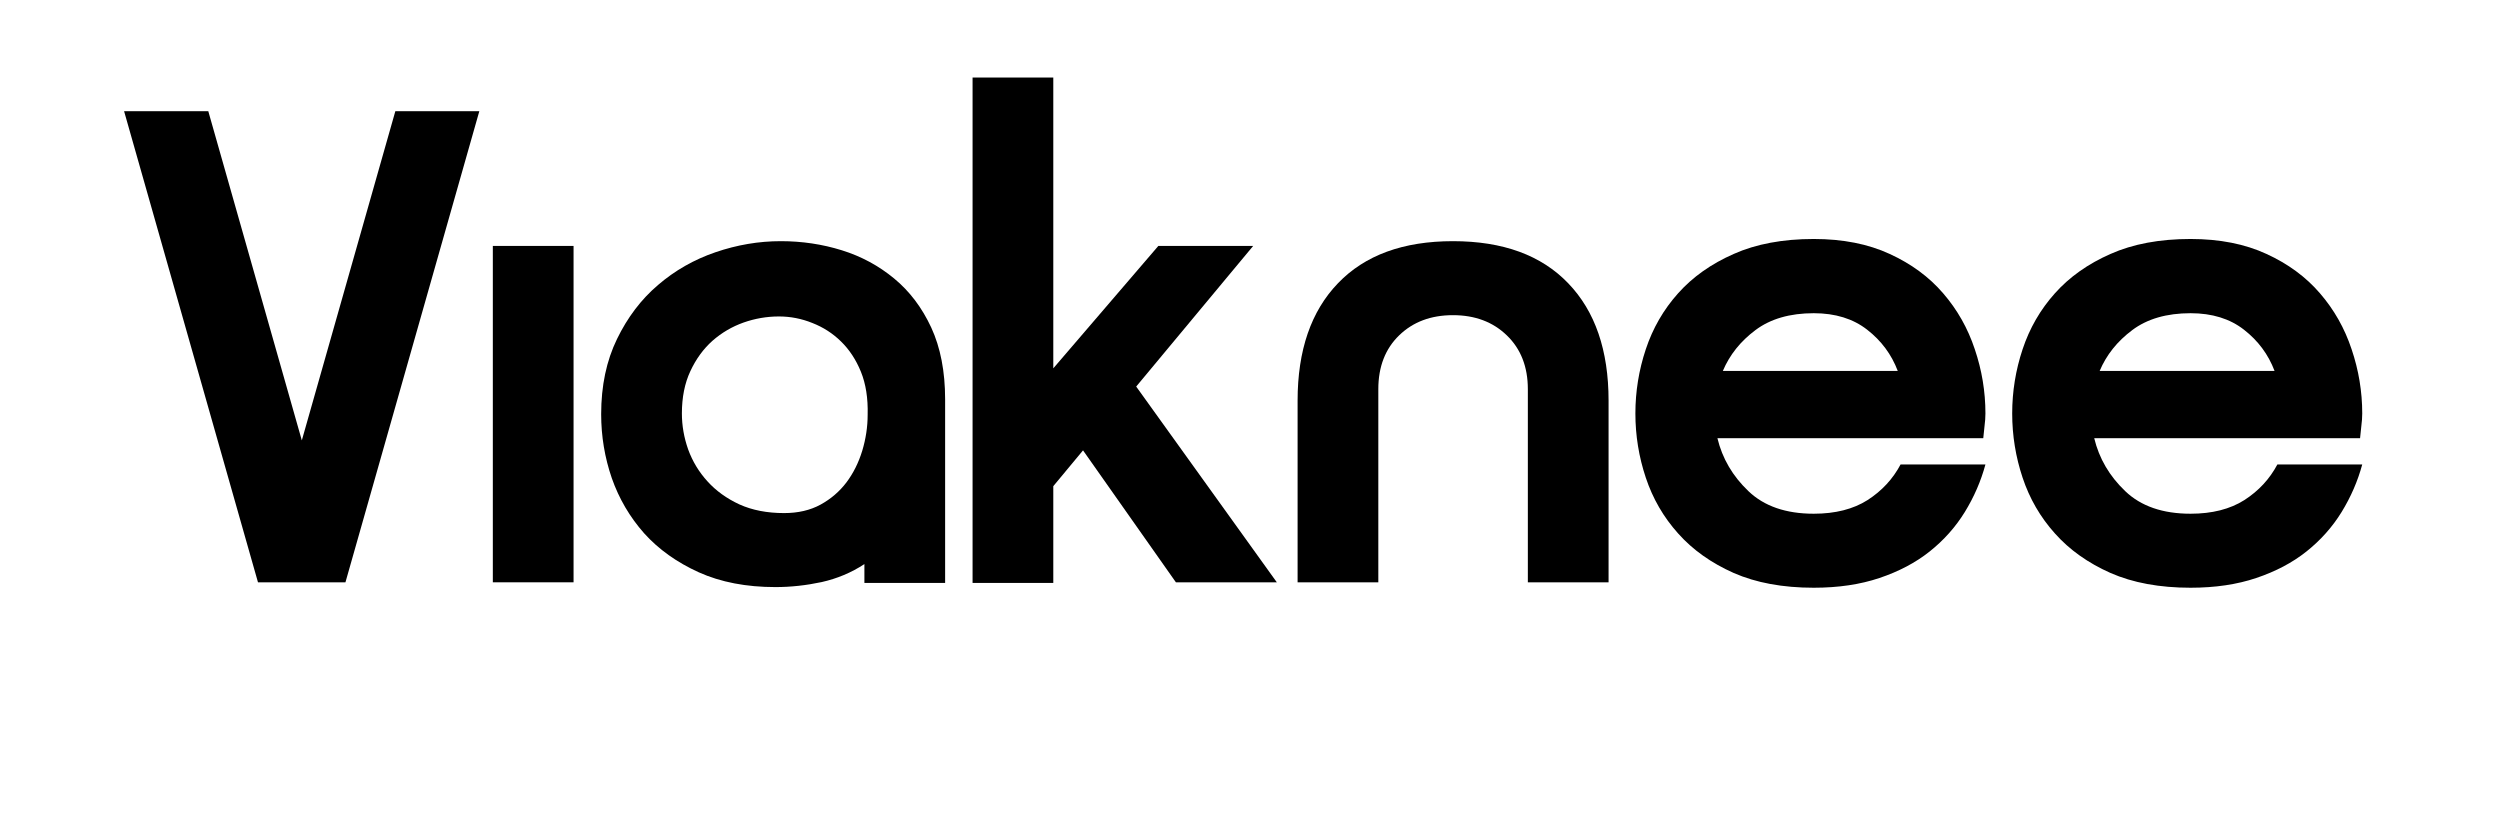 <svg version="1.2" preserveAspectRatio="xMidYMid meet" height="80" viewBox="0 0 180 60" zoomAndPan="magnify" width="240" xmlns:xlink="http://www.w3.org/1999/xlink" xmlns="http://www.w3.org/2000/svg"><defs></defs><g id="46b07bf96a"><g style="fill:#000000;fill-opacity:1;"><g transform="translate(8.934, 41.926)"><path d="M 9.641 0 L 0 -33.922 L 6.062 -33.922 L 12.797 -10.219 L 19.531 -33.922 L 25.578 -33.922 L 15.938 0 Z M 9.641 0" style="stroke:none"></path></g></g><g style="fill:#000000;fill-opacity:1;"><g transform="translate(34.515, 41.926)"><path d="M 0.969 -24.219 L 6.781 -24.219 L 6.781 0 L 0.969 0 Z M 0.969 -24.219" style="stroke:none"></path></g></g><g style="fill:#000000;fill-opacity:1;"><g transform="translate(42.315, 41.926)"><path d="M 6.781 -12.156 C 6.781 -11.289 6.93 -10.426 7.234 -9.562 C 7.547 -8.707 8.008 -7.941 8.625 -7.266 C 9.238 -6.586 10.004 -6.035 10.922 -5.609 C 11.848 -5.191 12.922 -4.984 14.141 -4.984 C 15.148 -4.984 16.023 -5.188 16.766 -5.594 C 17.504 -6 18.125 -6.531 18.625 -7.188 C 19.125 -7.852 19.504 -8.613 19.766 -9.469 C 20.023 -10.32 20.156 -11.188 20.156 -12.062 C 20.188 -13.258 20.023 -14.289 19.672 -15.156 C 19.316 -16.031 18.836 -16.758 18.234 -17.344 C 17.641 -17.926 16.953 -18.367 16.172 -18.672 C 15.398 -18.984 14.598 -19.141 13.766 -19.141 C 12.891 -19.141 12.039 -18.992 11.219 -18.703 C 10.395 -18.41 9.648 -17.973 8.984 -17.391 C 8.328 -16.805 7.797 -16.078 7.391 -15.203 C 6.984 -14.336 6.781 -13.32 6.781 -12.156 Z M 25.734 -13.172 L 25.734 0.047 L 19.922 0.047 L 19.922 -1.312 C 18.984 -0.695 17.957 -0.266 16.844 -0.016 C 15.727 0.223 14.617 0.344 13.516 0.344 C 11.422 0.344 9.582 -0.008 8 -0.719 C 6.414 -1.438 5.102 -2.375 4.062 -3.531 C 3.031 -4.695 2.254 -6.02 1.734 -7.5 C 1.223 -8.988 0.969 -10.523 0.969 -12.109 C 0.969 -14.148 1.348 -15.953 2.109 -17.516 C 2.867 -19.078 3.852 -20.375 5.062 -21.406 C 6.27 -22.445 7.648 -23.234 9.203 -23.766 C 10.754 -24.297 12.32 -24.562 13.906 -24.562 C 15.426 -24.562 16.891 -24.344 18.297 -23.906 C 19.703 -23.469 20.957 -22.789 22.062 -21.875 C 23.176 -20.957 24.066 -19.781 24.734 -18.344 C 25.398 -16.906 25.734 -15.18 25.734 -13.172 Z M 25.734 -13.172" style="stroke:none"></path></g></g><g style="fill:#000000;fill-opacity:1;"><g transform="translate(69.009, 41.926)"><path d="M 1.016 -36.344 L 6.828 -36.344 L 6.828 -15.406 L 14.391 -24.219 L 21.219 -24.219 L 12.797 -14.094 L 22.922 0 L 15.656 0 L 8.969 -9.5 L 6.828 -6.922 L 6.828 0.047 L 1.016 0.047 Z M 1.016 -36.344" style="stroke:none"></path></g></g><g style="fill:#000000;fill-opacity:1;"><g transform="translate(92.458, 41.926)"><path d="M 12.156 -24.562 C 15.75 -24.562 18.516 -23.551 20.453 -21.531 C 22.391 -19.52 23.359 -16.703 23.359 -13.078 L 23.359 0 L 17.547 0 L 17.547 -13.906 C 17.547 -15.52 17.039 -16.812 16.031 -17.781 C 15.031 -18.75 13.738 -19.234 12.156 -19.234 C 10.57 -19.234 9.281 -18.75 8.281 -17.781 C 7.281 -16.812 6.781 -15.52 6.781 -13.906 L 6.781 0 L 0.969 0 L 0.969 -13.078 C 0.969 -16.703 1.938 -19.52 3.875 -21.531 C 5.812 -23.551 8.57 -24.562 12.156 -24.562 Z M 12.156 -24.562" style="stroke:none"></path></g></g><g style="fill:#000000;fill-opacity:1;"><g transform="translate(116.779, 41.926)"><path d="M 26.172 -8.484 C 25.848 -7.285 25.352 -6.145 24.688 -5.062 C 24.02 -3.977 23.176 -3.031 22.156 -2.219 C 21.145 -1.414 19.941 -0.781 18.547 -0.312 C 17.16 0.156 15.582 0.391 13.812 0.391 C 11.582 0.391 9.66 0.035 8.047 -0.672 C 6.43 -1.391 5.098 -2.336 4.047 -3.516 C 2.992 -4.691 2.219 -6.031 1.719 -7.531 C 1.219 -9.031 0.969 -10.57 0.969 -12.156 C 0.969 -13.738 1.219 -15.281 1.719 -16.781 C 2.219 -18.289 2.992 -19.633 4.047 -20.812 C 5.098 -21.988 6.43 -22.93 8.047 -23.641 C 9.66 -24.359 11.582 -24.719 13.812 -24.719 C 15.906 -24.719 17.727 -24.359 19.281 -23.641 C 20.832 -22.93 22.113 -21.988 23.125 -20.812 C 24.145 -19.633 24.906 -18.289 25.406 -16.781 C 25.914 -15.281 26.172 -13.738 26.172 -12.156 C 26.172 -11.863 26.148 -11.566 26.109 -11.266 C 26.078 -10.961 26.047 -10.664 26.016 -10.375 L 6.875 -10.375 C 7.227 -8.914 7.973 -7.645 9.109 -6.562 C 10.242 -5.477 11.812 -4.938 13.812 -4.938 C 15.363 -4.938 16.656 -5.266 17.688 -5.922 C 18.719 -6.586 19.508 -7.441 20.062 -8.484 Z M 19.859 -15.219 C 19.41 -16.406 18.676 -17.395 17.656 -18.188 C 16.645 -18.977 15.363 -19.375 13.812 -19.375 C 12.094 -19.375 10.691 -18.969 9.609 -18.156 C 8.535 -17.352 7.754 -16.375 7.266 -15.219 Z M 19.859 -15.219" style="stroke:none"></path></g></g><g style="fill:#000000;fill-opacity:1;"><g transform="translate(143.909, 41.926)"><path d="M 26.172 -8.484 C 25.848 -7.285 25.352 -6.145 24.688 -5.062 C 24.02 -3.977 23.176 -3.031 22.156 -2.219 C 21.145 -1.414 19.941 -0.781 18.547 -0.312 C 17.16 0.156 15.582 0.391 13.812 0.391 C 11.582 0.391 9.66 0.035 8.047 -0.672 C 6.43 -1.391 5.098 -2.336 4.047 -3.516 C 2.992 -4.691 2.219 -6.031 1.719 -7.531 C 1.219 -9.031 0.969 -10.57 0.969 -12.156 C 0.969 -13.738 1.219 -15.281 1.719 -16.781 C 2.219 -18.289 2.992 -19.633 4.047 -20.812 C 5.098 -21.988 6.43 -22.93 8.047 -23.641 C 9.66 -24.359 11.582 -24.719 13.812 -24.719 C 15.906 -24.719 17.727 -24.359 19.281 -23.641 C 20.832 -22.93 22.113 -21.988 23.125 -20.812 C 24.145 -19.633 24.906 -18.289 25.406 -16.781 C 25.914 -15.281 26.172 -13.738 26.172 -12.156 C 26.172 -11.863 26.148 -11.566 26.109 -11.266 C 26.078 -10.961 26.047 -10.664 26.016 -10.375 L 6.875 -10.375 C 7.227 -8.914 7.973 -7.645 9.109 -6.562 C 10.242 -5.477 11.812 -4.938 13.812 -4.938 C 15.363 -4.938 16.656 -5.266 17.688 -5.922 C 18.719 -6.586 19.508 -7.441 20.062 -8.484 Z M 19.859 -15.219 C 19.41 -16.406 18.676 -17.395 17.656 -18.188 C 16.645 -18.977 15.363 -19.375 13.812 -19.375 C 12.094 -19.375 10.691 -18.969 9.609 -18.156 C 8.535 -17.352 7.754 -16.375 7.266 -15.219 Z M 19.859 -15.219" style="stroke:none"></path></g></g></g></svg>